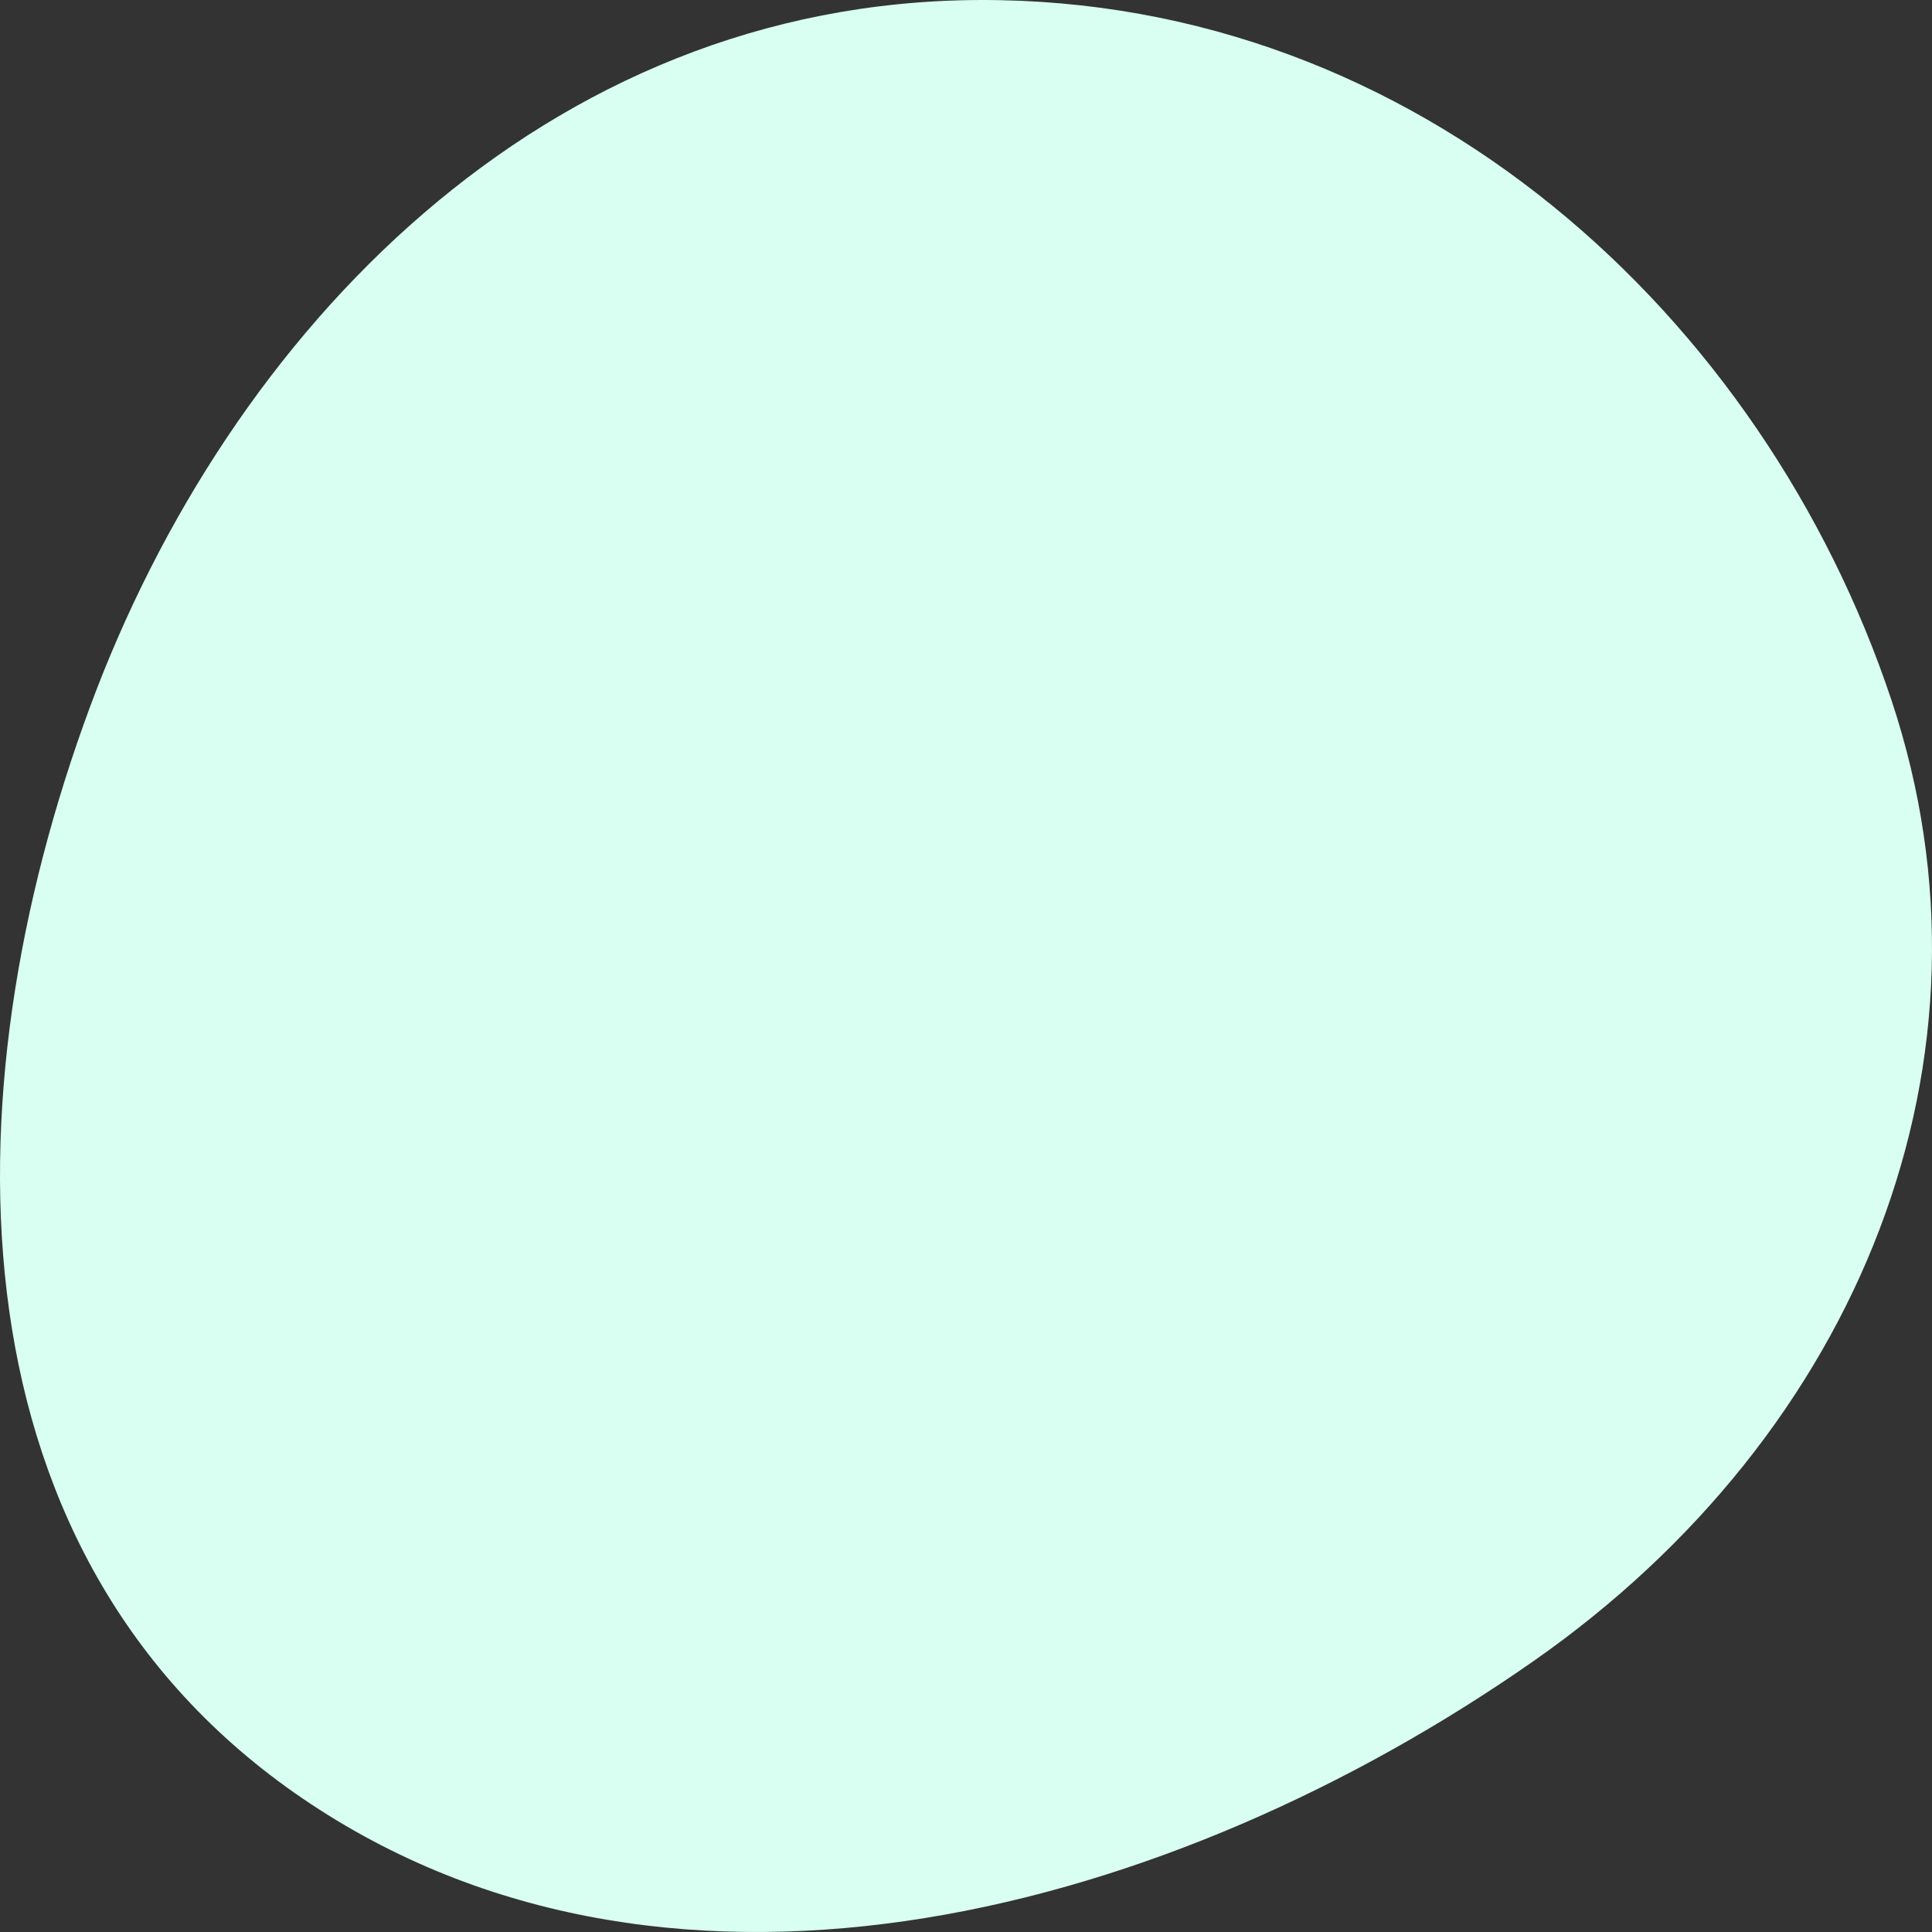 <?xml version="1.0" encoding="utf-8"?>
<svg xmlns="http://www.w3.org/2000/svg" fill="none" height="100%" overflow="visible" preserveAspectRatio="none" style="display: block;" viewBox="0 0 180 180" width="100%">
<rect x="0" y="0" width="180" height="180" fill="#333333" stroke="none"/>
<path clip-rule="evenodd" d="M91.275 0.001C132.267 -0.148 164.337 29.587 176.216 65.209C187.333 98.549 173.282 133.508 142.88 154.756C109.346 178.192 63.199 190.719 28.994 168.098C-5.118 145.538 -5.056 102.136 8.4 65.819C21.337 30.9 50.699 0.148 91.275 0.001Z" fill="#D8FFF1" fill-rule="evenodd" id="Vector"/>
</svg>